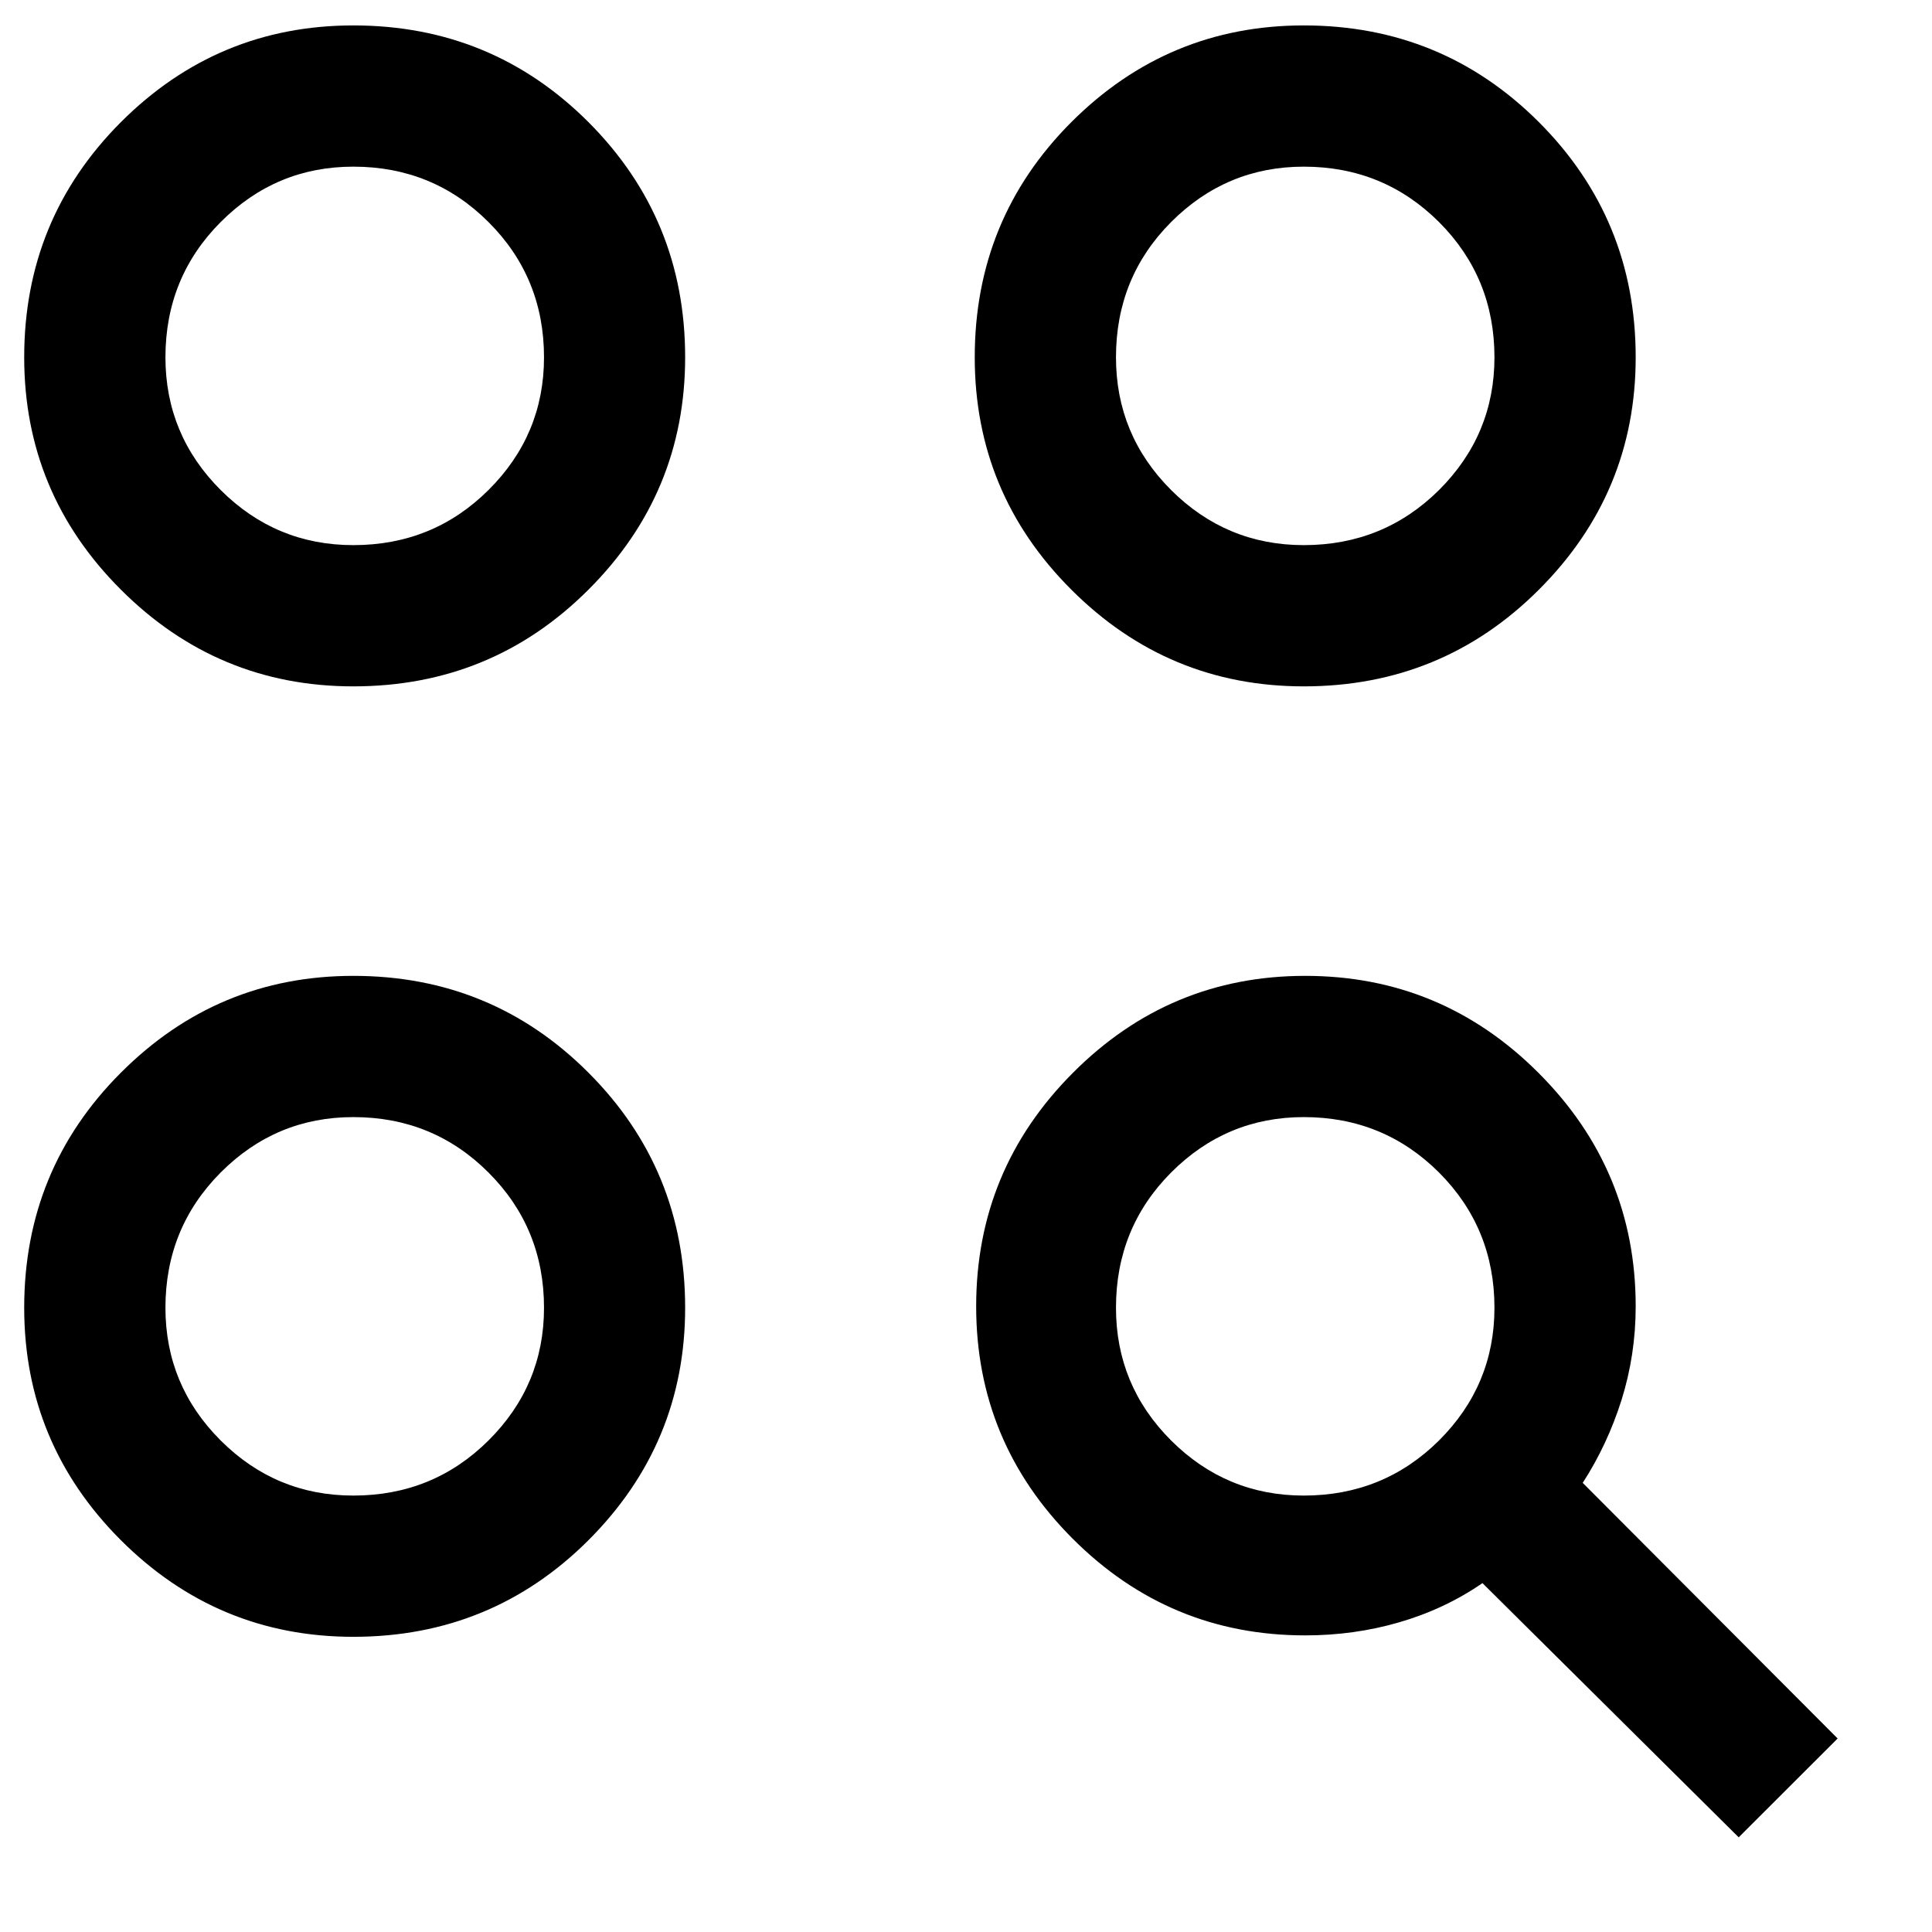 <svg width="19" height="19" viewBox="0 0 19 19" fill="none" xmlns="http://www.w3.org/2000/svg">
<path d="M17.099 18.069L14.579 15.569C14.329 15.741 14.055 15.869 13.758 15.955C13.462 16.041 13.154 16.083 12.836 16.083C11.946 16.083 11.184 15.767 10.55 15.133C9.916 14.499 9.6 13.737 9.6 12.847C9.6 11.954 9.916 11.188 10.55 10.552C11.184 9.915 11.946 9.597 12.836 9.597C13.729 9.597 14.495 9.915 15.131 10.552C15.767 11.188 16.086 11.954 16.086 12.847C16.086 13.167 16.039 13.473 15.947 13.767C15.854 14.061 15.727 14.333 15.565 14.583L18.072 17.097L17.099 18.069ZM3.475 16.097C2.585 16.097 1.823 15.78 1.189 15.147C0.555 14.513 0.238 13.751 0.238 12.861C0.238 11.954 0.555 11.183 1.189 10.549C1.823 9.914 2.585 9.597 3.475 9.597C4.382 9.597 5.153 9.914 5.787 10.549C6.421 11.183 6.738 11.954 6.738 12.861C6.738 13.751 6.421 14.513 5.787 15.147C5.153 15.78 4.382 16.097 3.475 16.097ZM3.475 14.708C3.998 14.708 4.441 14.527 4.804 14.166C5.168 13.804 5.35 13.369 5.35 12.861C5.35 12.338 5.168 11.895 4.804 11.531C4.441 11.168 3.998 10.986 3.475 10.986C2.966 10.986 2.532 11.168 2.17 11.531C1.808 11.895 1.627 12.338 1.627 12.861C1.627 13.369 1.808 13.804 2.17 14.166C2.532 14.527 2.966 14.708 3.475 14.708ZM12.822 14.708C13.345 14.708 13.788 14.527 14.152 14.166C14.515 13.804 14.697 13.369 14.697 12.861C14.697 12.338 14.515 11.895 14.152 11.531C13.788 11.168 13.345 10.986 12.822 10.986C12.314 10.986 11.879 11.168 11.517 11.531C11.155 11.895 10.975 12.338 10.975 12.861C10.975 13.369 11.155 13.804 11.517 14.166C11.879 14.527 12.314 14.708 12.822 14.708ZM3.475 6.75C2.585 6.75 1.823 6.433 1.189 5.799C0.555 5.166 0.238 4.404 0.238 3.514C0.238 2.606 0.555 1.836 1.189 1.201C1.823 0.567 2.585 0.25 3.475 0.25C4.382 0.25 5.153 0.567 5.787 1.201C6.421 1.836 6.738 2.606 6.738 3.514C6.738 4.404 6.421 5.166 5.787 5.799C5.153 6.433 4.382 6.75 3.475 6.75ZM12.822 6.75C11.932 6.75 11.17 6.433 10.536 5.799C9.902 5.166 9.586 4.404 9.586 3.514C9.586 2.606 9.902 1.836 10.536 1.201C11.17 0.567 11.932 0.25 12.822 0.25C13.729 0.25 14.5 0.567 15.134 1.201C15.768 1.836 16.086 2.606 16.086 3.514C16.086 4.404 15.768 5.166 15.134 5.799C14.5 6.433 13.729 6.75 12.822 6.75ZM3.475 5.361C3.998 5.361 4.441 5.18 4.804 4.819C5.168 4.457 5.35 4.022 5.35 3.514C5.35 2.991 5.168 2.547 4.804 2.184C4.441 1.821 3.998 1.639 3.475 1.639C2.966 1.639 2.532 1.821 2.17 2.184C1.808 2.547 1.627 2.991 1.627 3.514C1.627 4.022 1.808 4.457 2.17 4.819C2.532 5.18 2.966 5.361 3.475 5.361ZM12.822 5.361C13.345 5.361 13.788 5.18 14.152 4.819C14.515 4.457 14.697 4.022 14.697 3.514C14.697 2.991 14.515 2.547 14.152 2.184C13.788 1.821 13.345 1.639 12.822 1.639C12.314 1.639 11.879 1.821 11.517 2.184C11.155 2.547 10.975 2.991 10.975 3.514C10.975 4.022 11.155 4.457 11.517 4.819C11.879 5.18 12.314 5.361 12.822 5.361Z" fill="black"/>
</svg>
